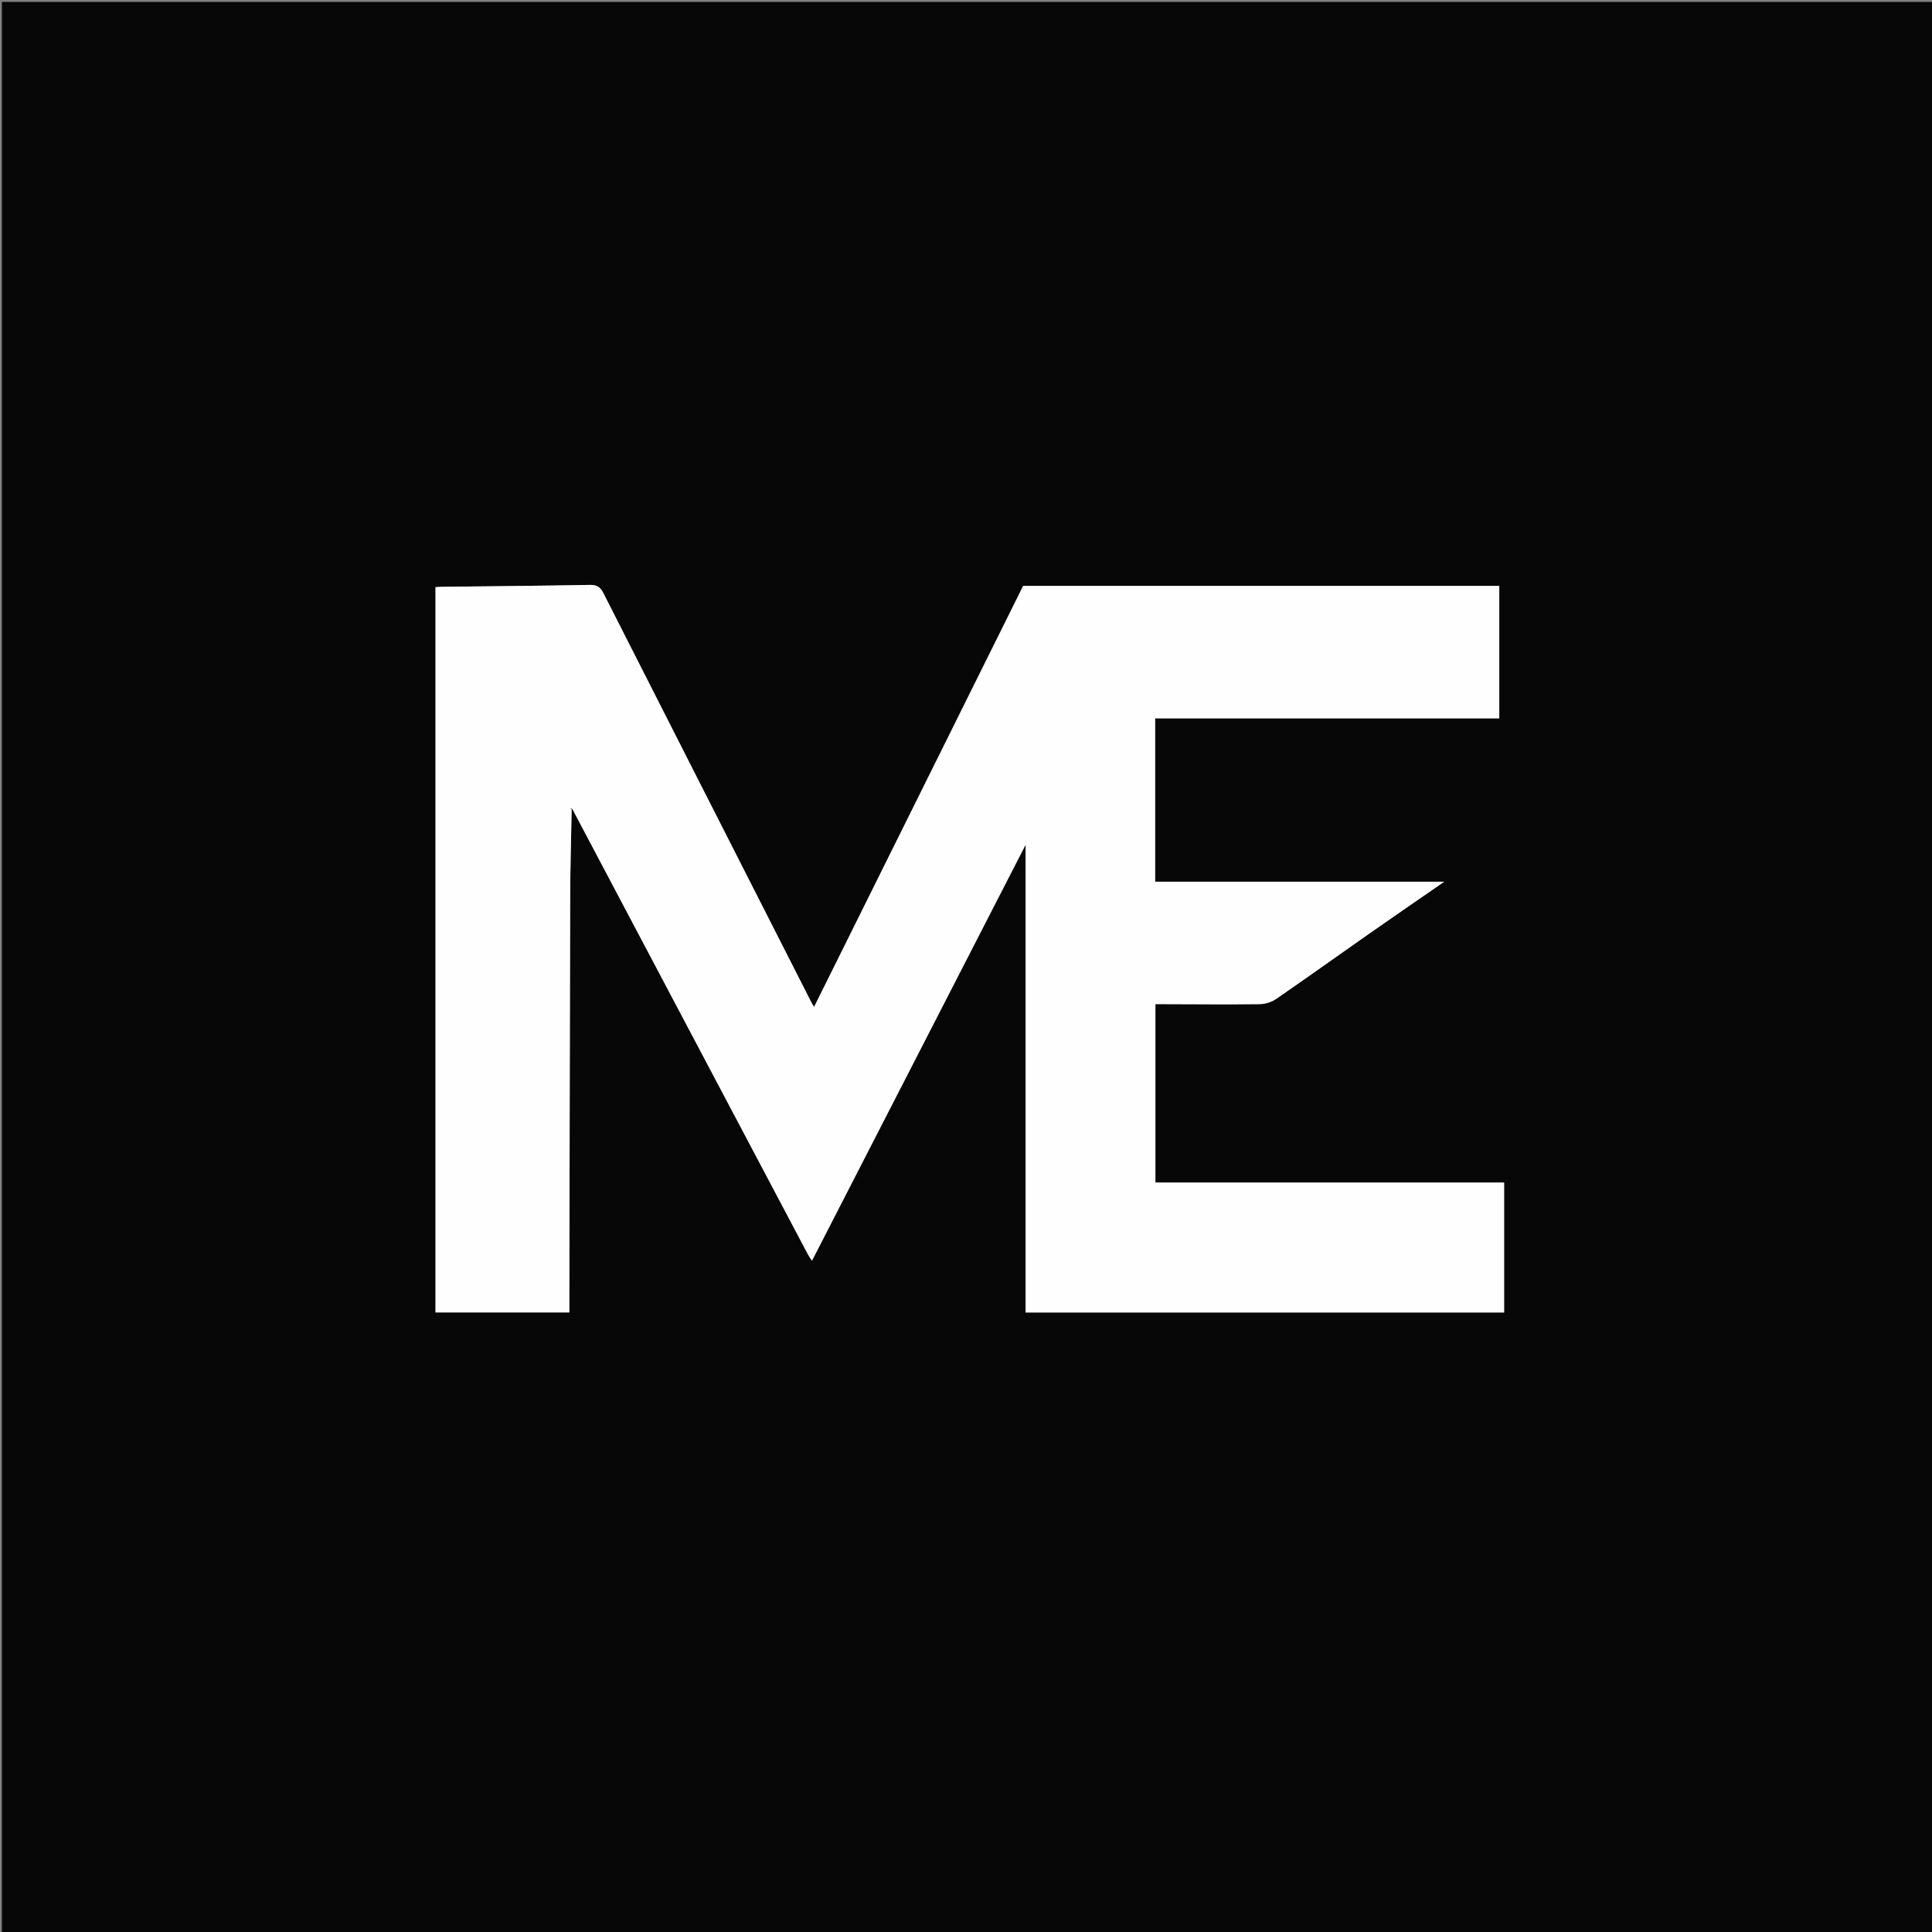 <svg version="1.1" id="Layer_1" xmlns="http://www.w3.org/2000/svg" xmlns:xlink="http://www.w3.org/1999/xlink" x="0px" y="0px"
	 width="100%" viewBox="0 0 1024 1024" enable-background="new 0 0 1024 1024" xml:space="preserve">
<rect x="0" y="0" width="1024" height="1024" fill="#808080" stroke="none"/>
<path fill="#070707" opacity="1" stroke="none" 
	d="
M449,1025 
	C299.333,1025 150.167,1025 1,1025 
	C1,683.667 1,342.333 1,1 
	C342.333,1 683.667,1 1025,1 
	C1025,342.333 1025,683.667 1025,1025 
	C833.167,1025 641.333,1025 449,1025 
M303.727,429.062 
	C303.897,429.526 304.015,430.018 304.244,430.451 
	C345.55,508.57 386.862,586.687 428.189,664.796 
	C428.787,665.926 429.557,666.965 430.355,668.215 
	C468.064,594.79 505.6,521.702 543.593,447.722 
	C543.593,531.191 543.593,613.544 543.593,695.643 
	C628.262,695.643 712.972,695.643 797.211,695.643 
	C797.211,672.371 797.211,649.807 797.211,626.762 
	C735.09,626.762 673.703,626.762 612.391,626.762 
	C612.391,595.025 612.391,563.778 612.391,532.217 
	C614.418,532.217 616.051,532.213 617.684,532.217 
	C634.349,532.256 651.016,532.427 667.678,532.213 
	C670.587,532.175 673.912,531.156 676.303,529.511 
	C692.954,518.058 709.376,506.274 725.936,494.689 
	C739.128,485.459 752.411,476.359 765.485,467.319 
	C714.286,467.319 663.056,467.319 612.242,467.319 
	C612.242,438.593 612.242,409.854 612.242,380.751 
	C673.392,380.751 733.784,380.751 794.645,380.751 
	C794.645,356.98 794.645,333.582 794.645,310.525 
	C710.365,310.525 626.395,310.525 542.304,310.525 
	C505.498,384.646 468.541,459.07 431.482,533.701 
	C430.871,532.676 430.407,531.99 430.034,531.258 
	C393.272,458.971 356.501,386.687 319.809,314.364 
	C318.207,311.206 316.361,309.947 312.641,310.016 
	C286.318,310.508 259.989,310.719 233.662,311.032 
	C232.548,311.045 231.436,311.181 230.826,311.225 
	C230.826,439.65 230.826,567.702 230.826,695.614 
	C254.892,695.614 278.145,695.614 301.756,695.614 
	C301.756,694.44 301.754,693.152 301.757,691.864 
	C301.896,619.536 301.995,547.209 302.209,474.882 
	C302.254,459.592 302.718,444.303 302.999,429.001 
	C302.999,429.001 303.002,428.998 303.727,429.062 
z"/>
<path fill="#FEFEFE" opacity="1" stroke="none" 
	d="
M302.989,429.014 
	C302.718,444.303 302.254,459.592 302.209,474.882 
	C301.995,547.209 301.896,619.536 301.757,691.864 
	C301.754,693.152 301.756,694.44 301.756,695.614 
	C278.145,695.614 254.892,695.614 230.826,695.614 
	C230.826,567.702 230.826,439.65 230.826,311.225 
	C231.436,311.181 232.548,311.045 233.662,311.032 
	C259.989,310.719 286.318,310.508 312.641,310.016 
	C316.361,309.947 318.207,311.206 319.809,314.364 
	C356.501,386.687 393.272,458.971 430.034,531.258 
	C430.407,531.99 430.871,532.676 431.482,533.701 
	C468.541,459.07 505.498,384.646 542.304,310.525 
	C626.395,310.525 710.365,310.525 794.645,310.525 
	C794.645,333.582 794.645,356.98 794.645,380.751 
	C733.784,380.751 673.392,380.751 612.242,380.751 
	C612.242,409.854 612.242,438.593 612.242,467.319 
	C663.056,467.319 714.286,467.319 765.485,467.319 
	C752.411,476.359 739.128,485.459 725.936,494.689 
	C709.376,506.274 692.954,518.058 676.303,529.511 
	C673.912,531.156 670.587,532.175 667.678,532.213 
	C651.016,532.427 634.349,532.256 617.684,532.217 
	C616.051,532.213 614.418,532.217 612.391,532.217 
	C612.391,563.778 612.391,595.025 612.391,626.762 
	C673.703,626.762 735.09,626.762 797.211,626.762 
	C797.211,649.807 797.211,672.371 797.211,695.643 
	C712.972,695.643 628.262,695.643 543.593,695.643 
	C543.593,613.544 543.593,531.191 543.593,447.722 
	C505.6,521.702 468.064,594.79 430.355,668.215 
	C429.557,666.965 428.787,665.926 428.189,664.796 
	C386.862,586.687 345.55,508.57 304.244,430.451 
	C304.015,430.018 303.897,429.526 303.357,428.774 
	C302.787,428.496 302.586,428.505 302.386,428.515 
	C302.587,428.681 302.788,428.848 302.989,429.014 
z"/>
<path fill="#070707" opacity="1" stroke="none" 
	d="
M302.994,429.007 
	C302.788,428.848 302.587,428.681 302.386,428.515 
	C302.586,428.505 302.787,428.496 302.995,428.742 
	C303.002,428.998 302.999,429.001 302.994,429.007 
z"/>
</svg>